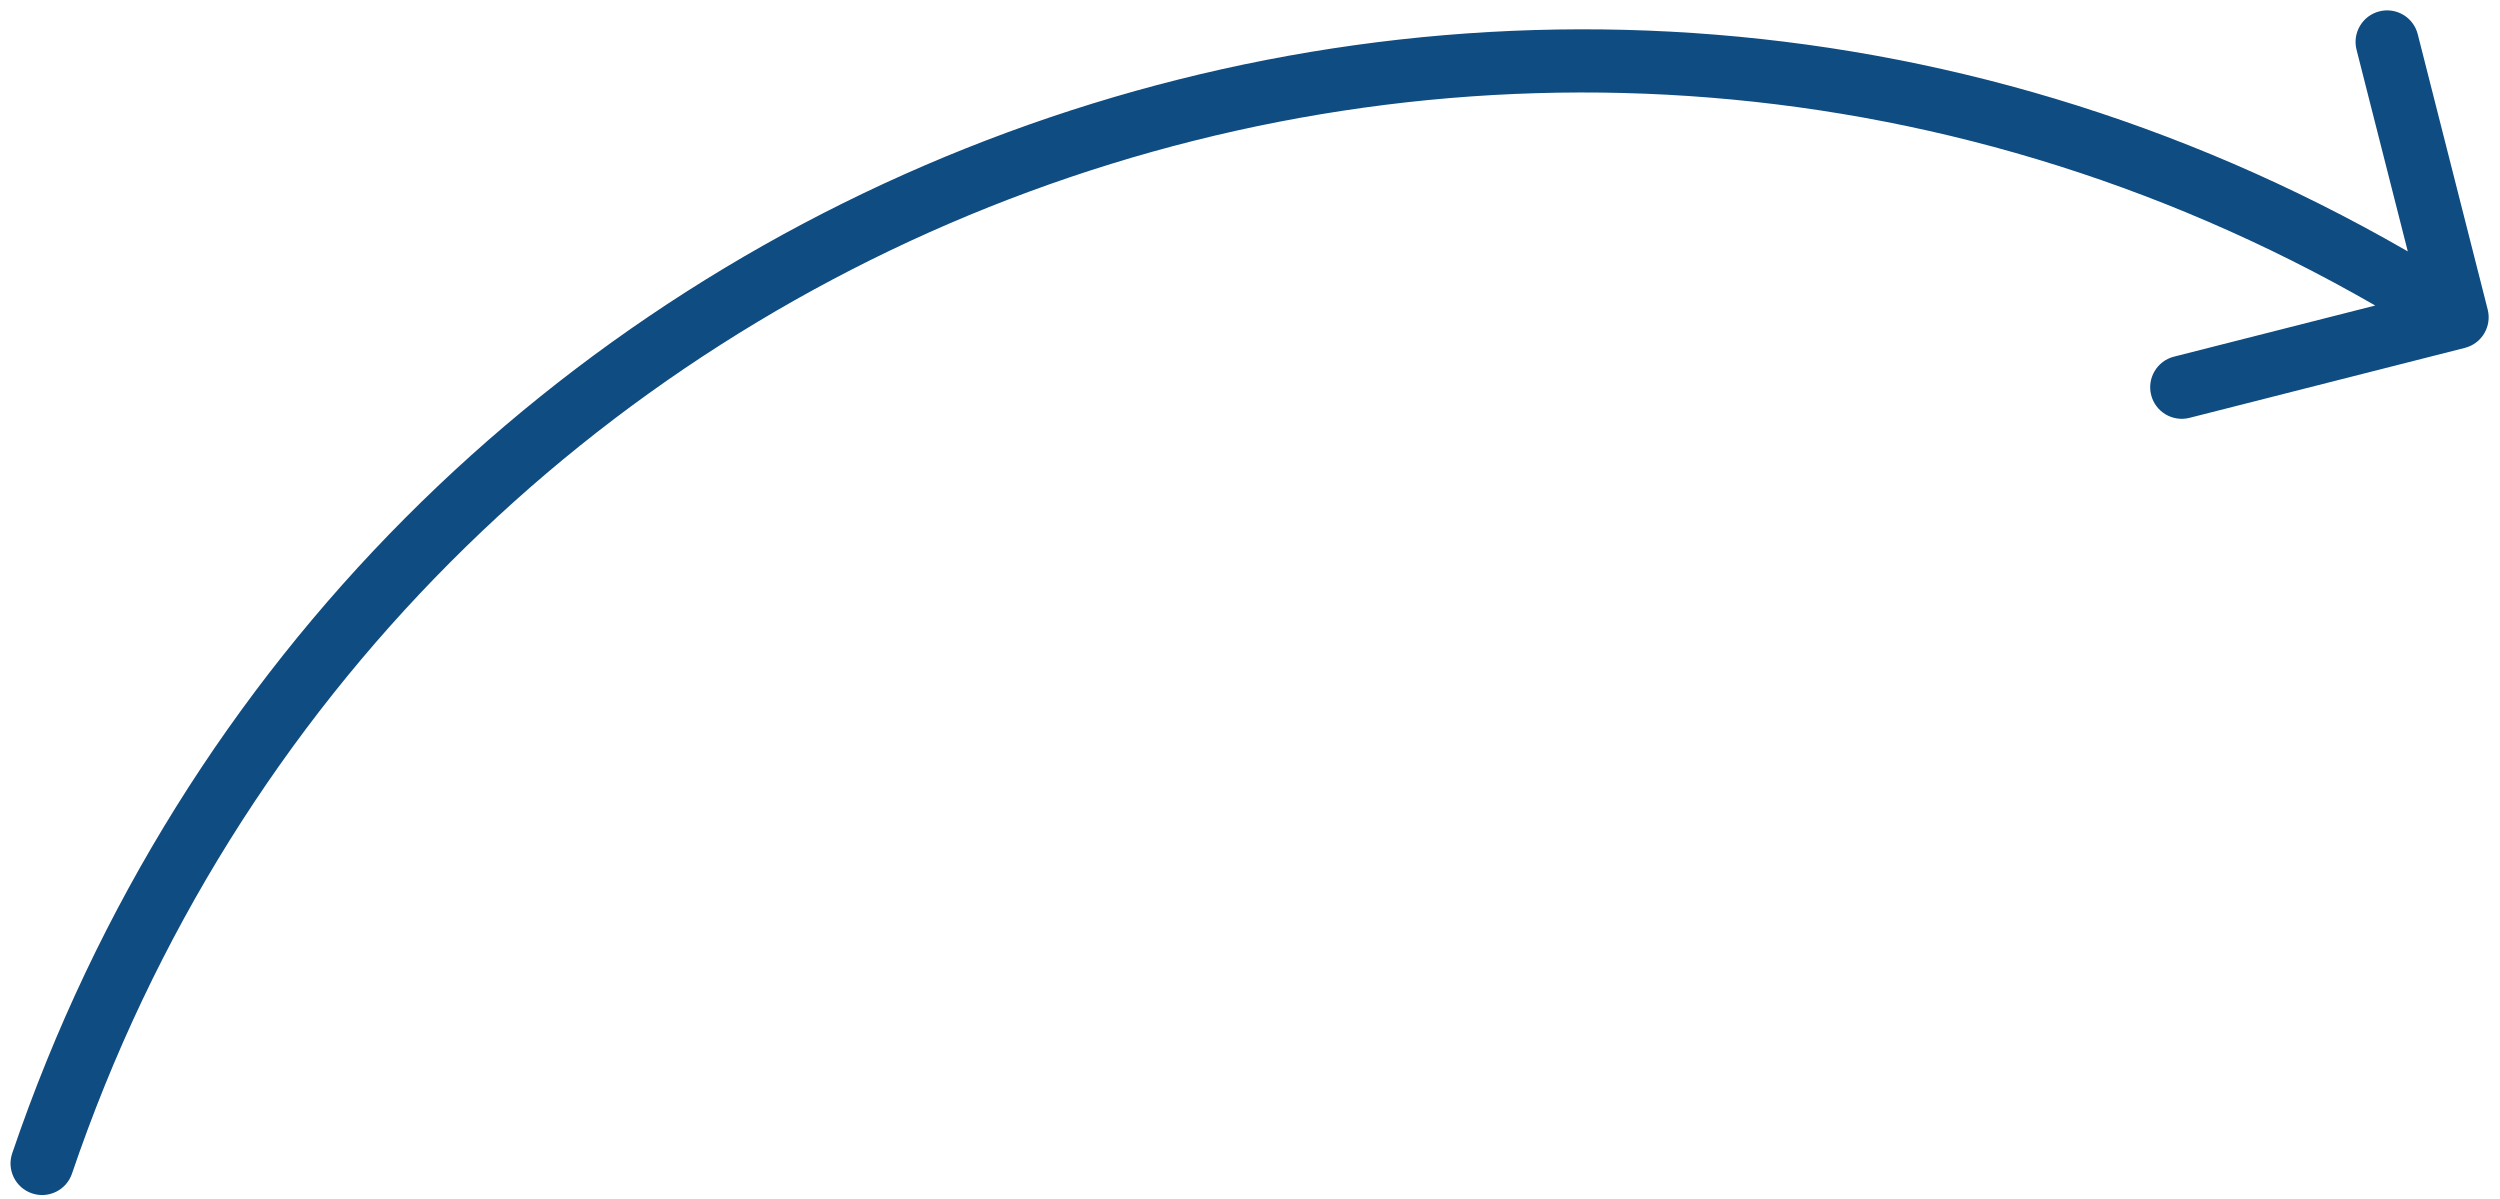 <svg width="198" height="95" viewBox="0 0 198 95" fill="none" xmlns="http://www.w3.org/2000/svg">
<path d="M190.966 22.967L189.688 25.116L190.966 22.967ZM195.218 27.552C196.556 27.212 197.365 25.852 197.025 24.513L191.484 2.706C191.144 1.368 189.783 0.559 188.445 0.899C187.107 1.239 186.298 2.6 186.638 3.938L191.563 23.322L172.179 28.247C170.841 28.587 170.032 29.948 170.372 31.286C170.712 32.624 172.072 33.433 173.411 33.093L195.218 27.552ZM0.967 91.341C0.523 92.649 1.222 94.069 2.529 94.513C3.837 94.958 5.257 94.258 5.701 92.951L0.967 91.341ZM189.688 25.116L193.324 27.278L195.88 22.98L192.244 20.818L189.688 25.116ZM5.701 92.951C31.527 16.999 120.739 -15.893 189.688 25.116L192.244 20.818C120.563 -21.815 27.817 12.38 0.967 91.341L5.701 92.951Z" fill="#0F4C81"/>
</svg>
